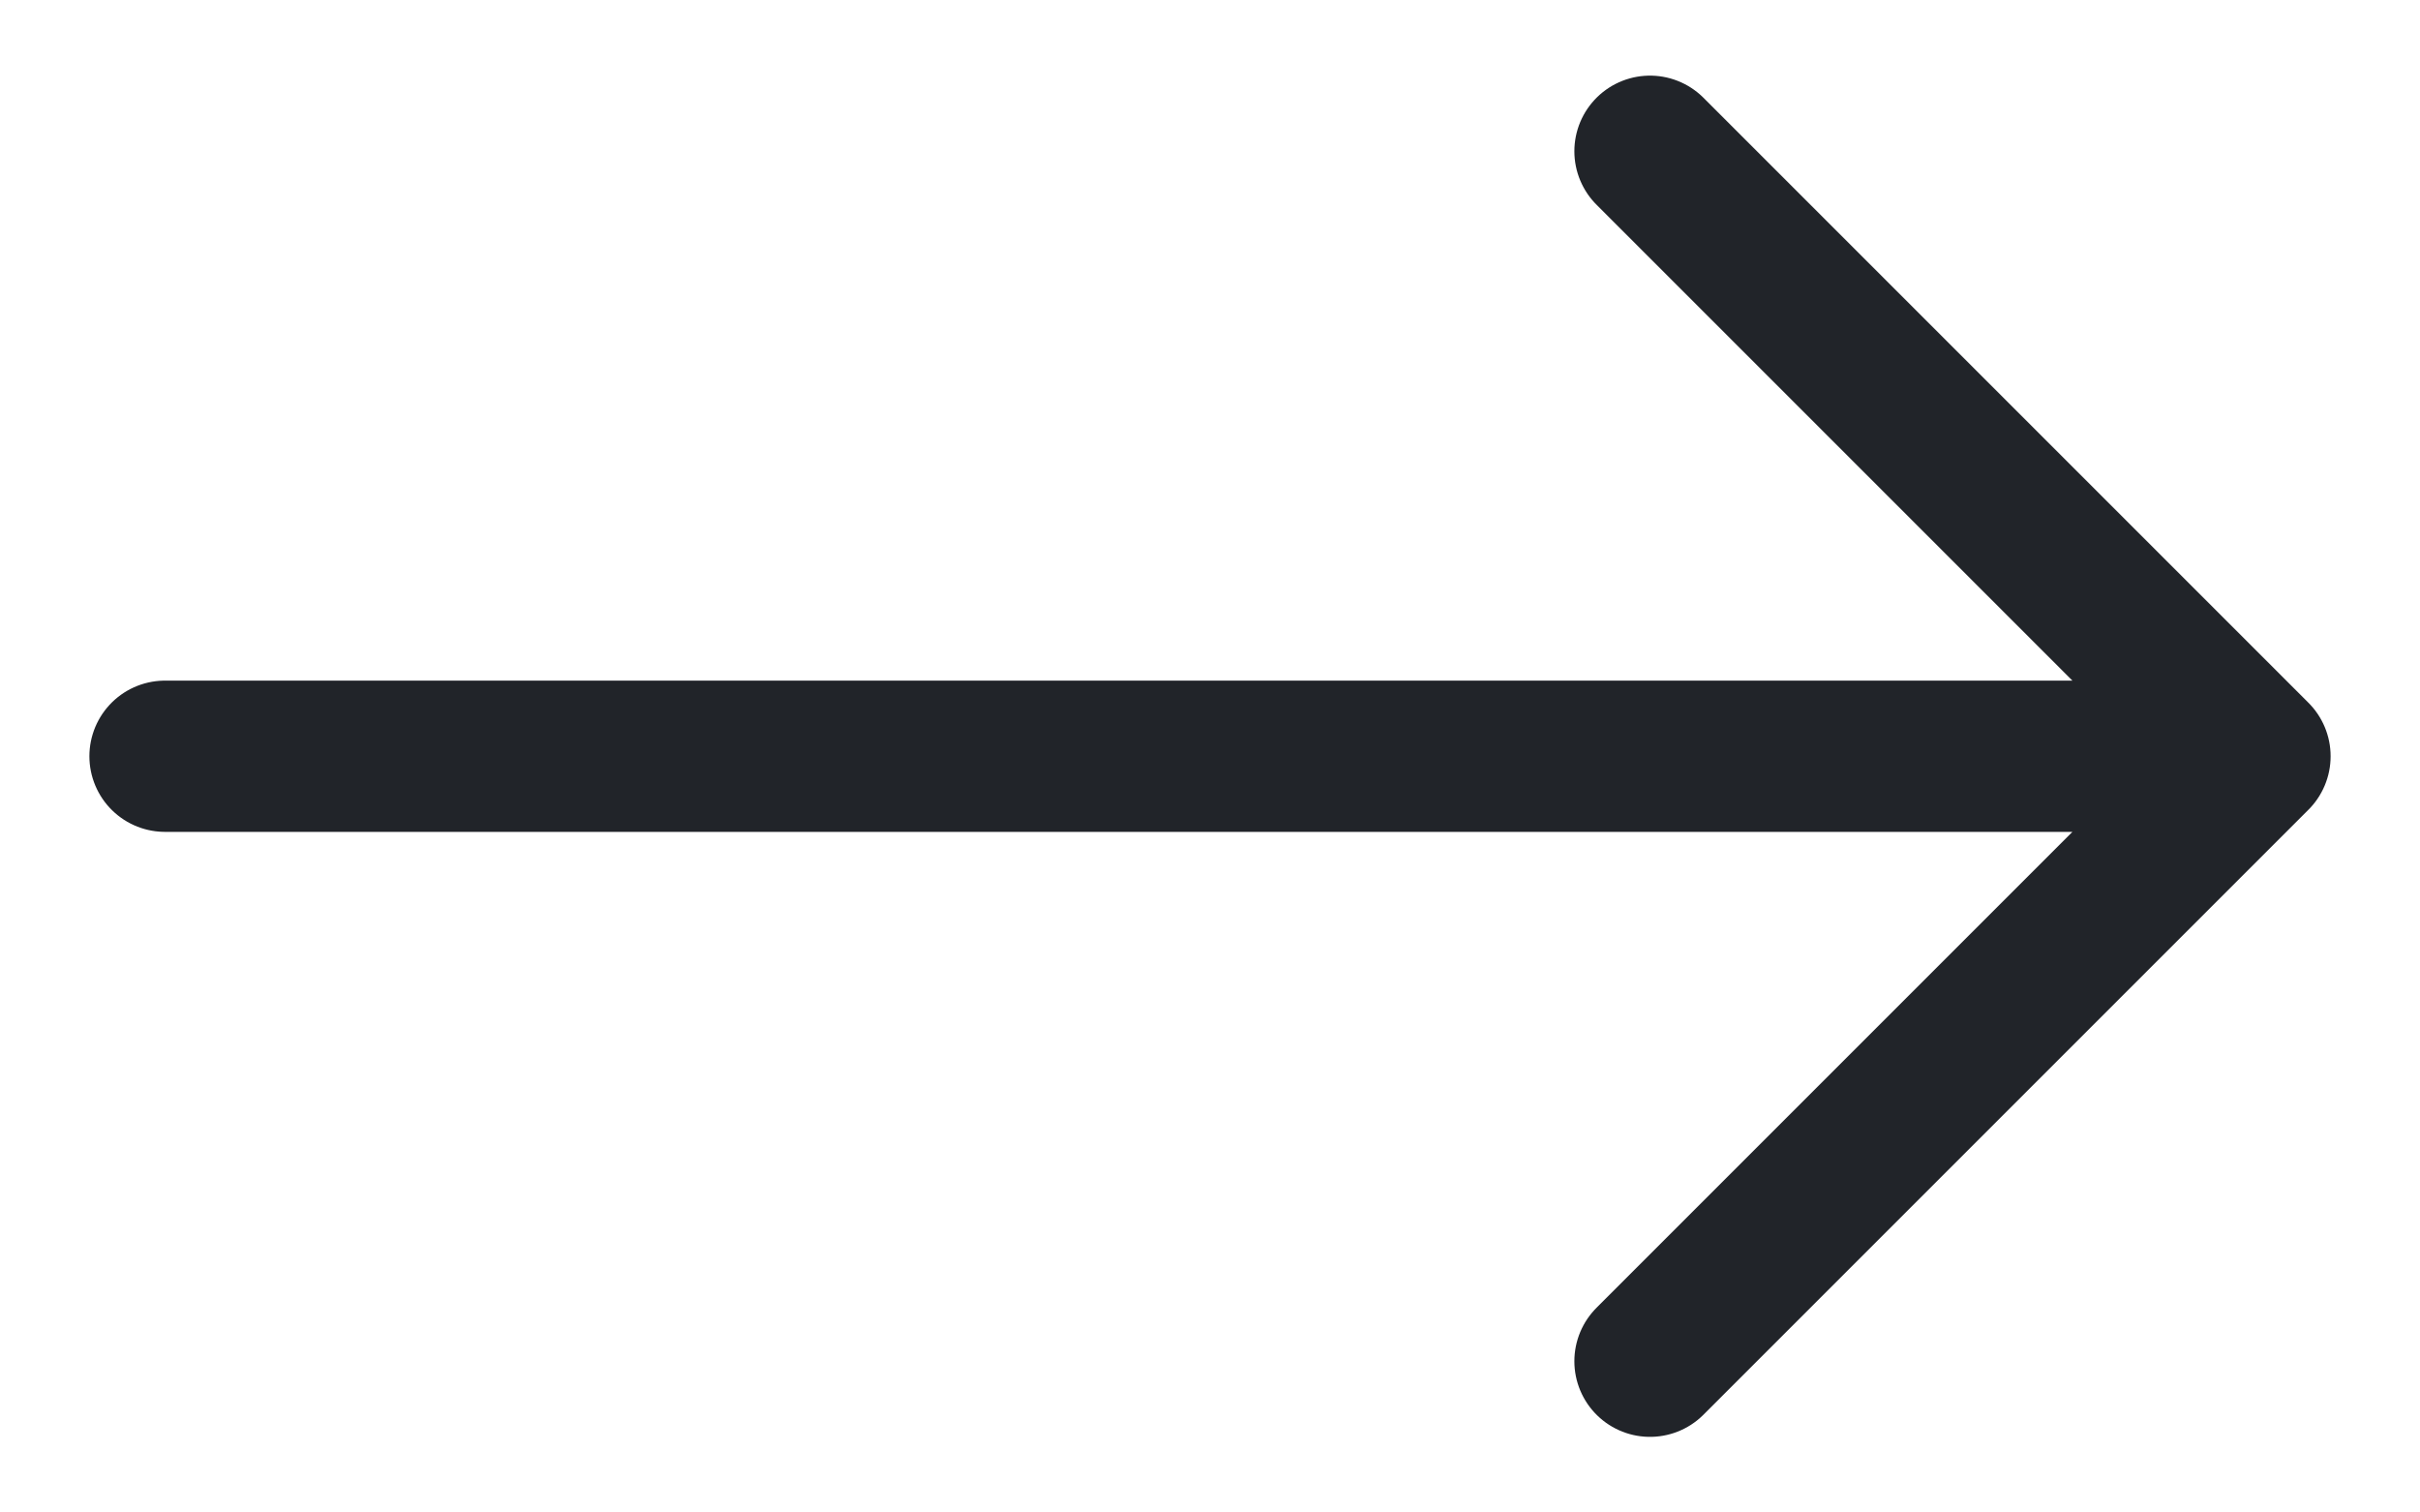 <?xml version="1.0" encoding="UTF-8"?> <svg xmlns="http://www.w3.org/2000/svg" width="16" height="10" viewBox="0 0 16 10" fill="none"><path d="M1.091 5L14.909 5M14.909 5L10.909 9M14.909 5L10.909 1" stroke="#212429" stroke-linecap="round" stroke-linejoin="round"></path></svg> 
